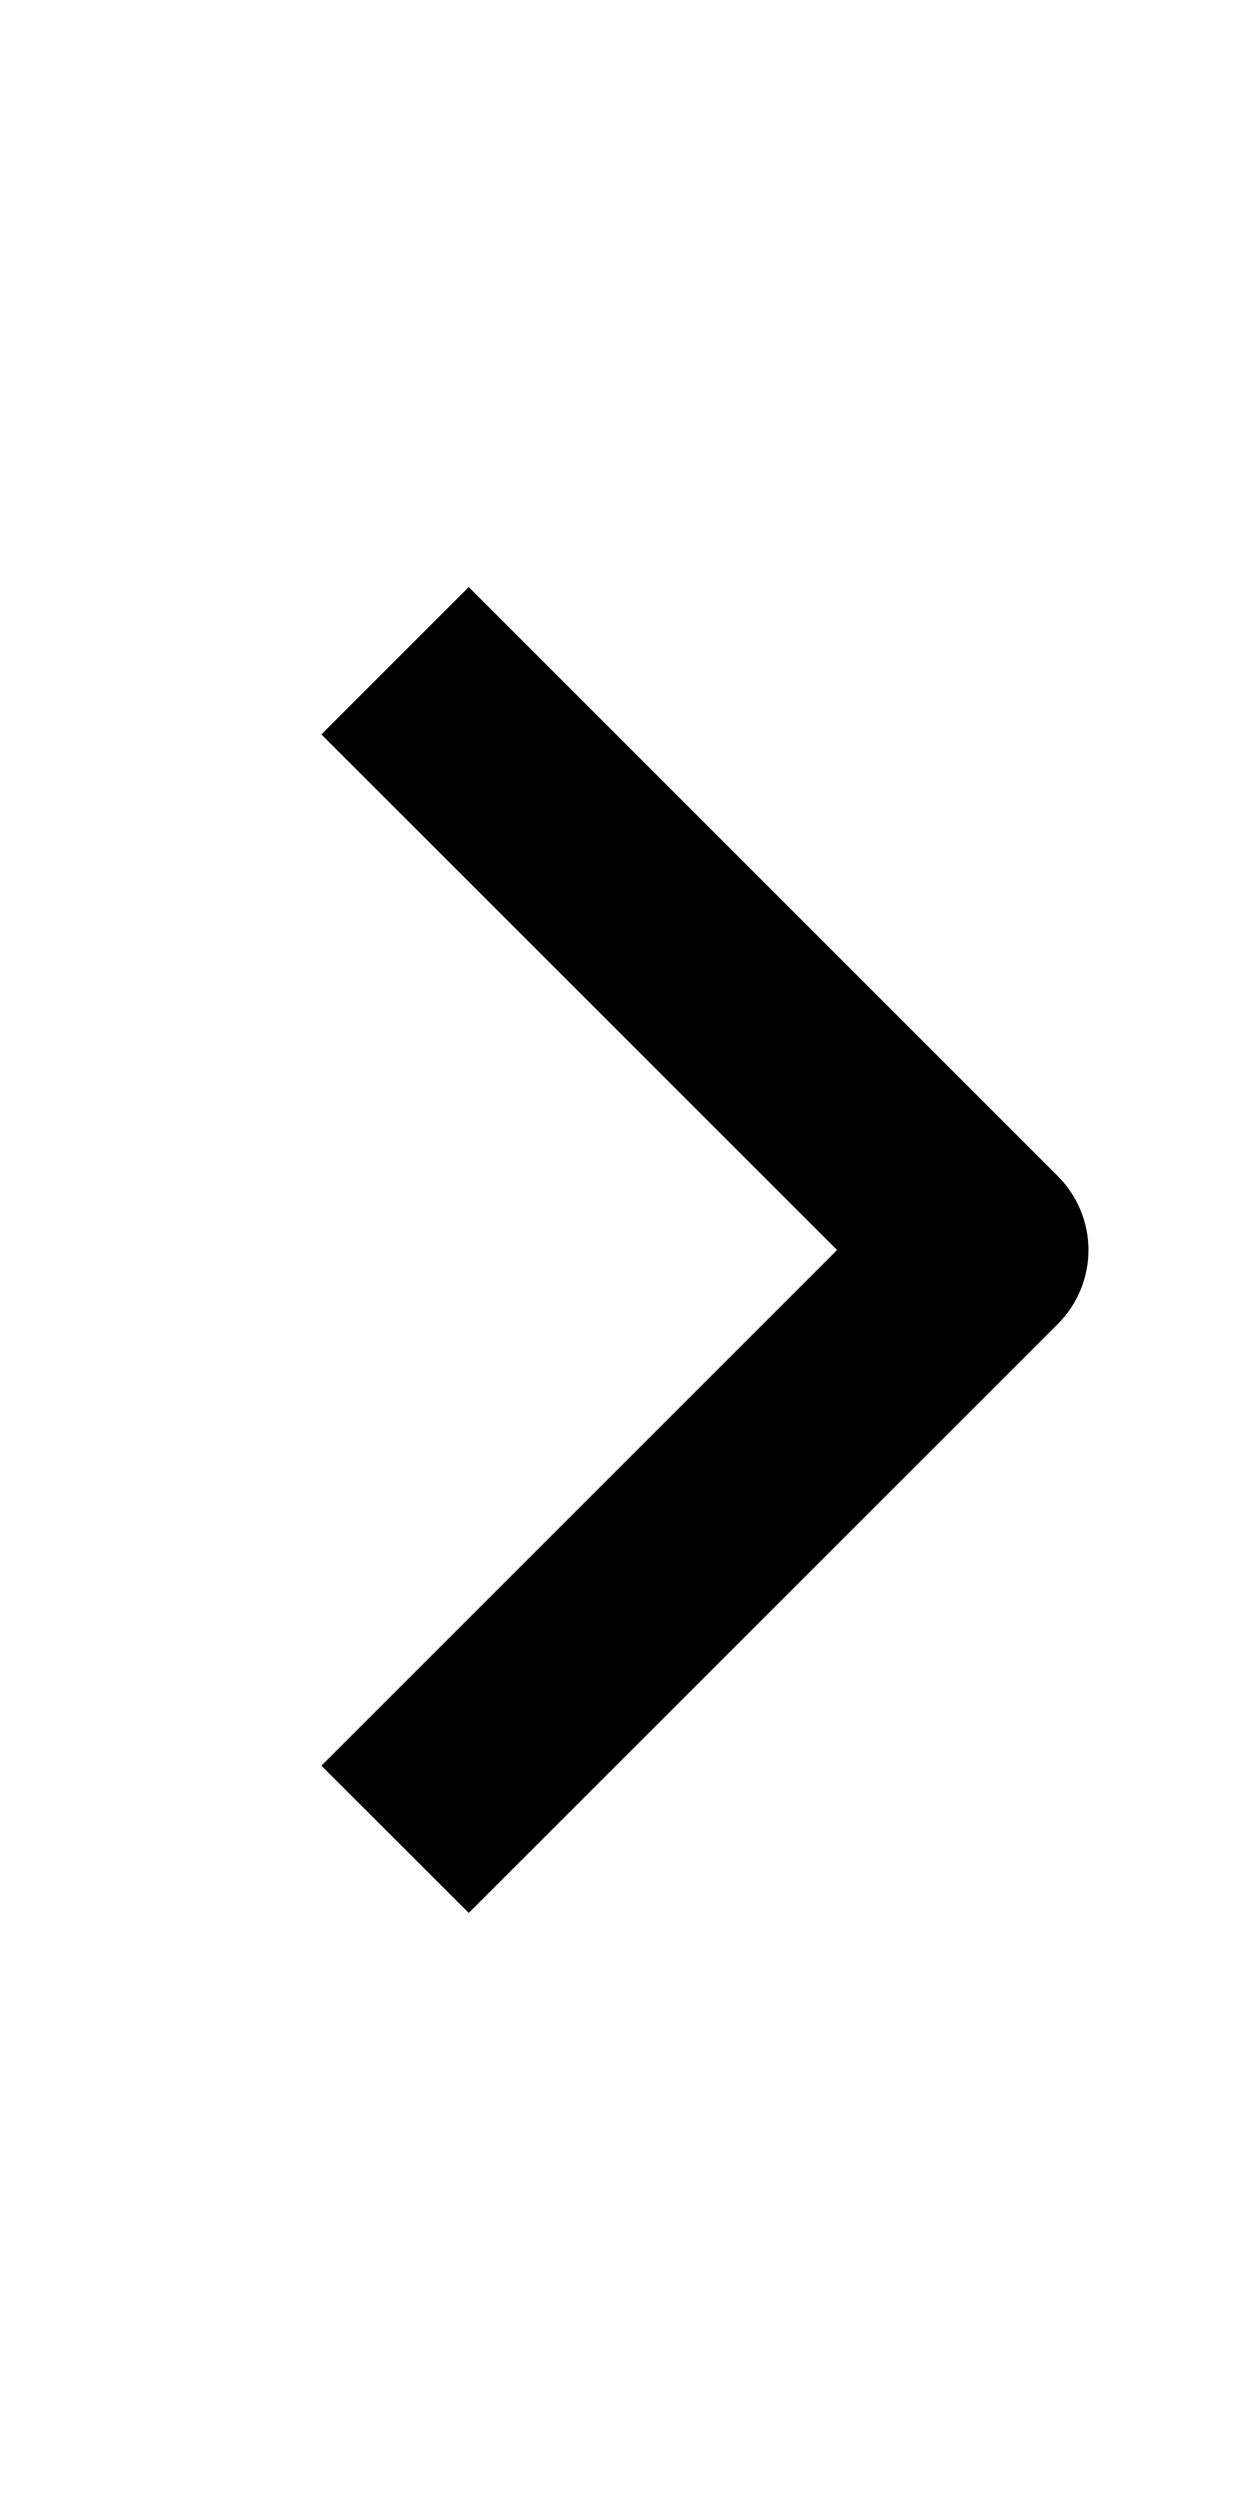 <svg width="9" height="18" viewBox="0 0 9 18" fill="none" xmlns="http://www.w3.org/2000/svg">
<path fill-rule="evenodd" clip-rule="evenodd" d="M7.618 8.47L3.375 4.227L2.314 5.288L6.027 9L2.314 12.713L3.375 13.773L7.618 9.531C7.758 9.39 7.837 9.199 7.837 9C7.837 8.802 7.758 8.611 7.618 8.47Z" fill="black"/>
</svg>
